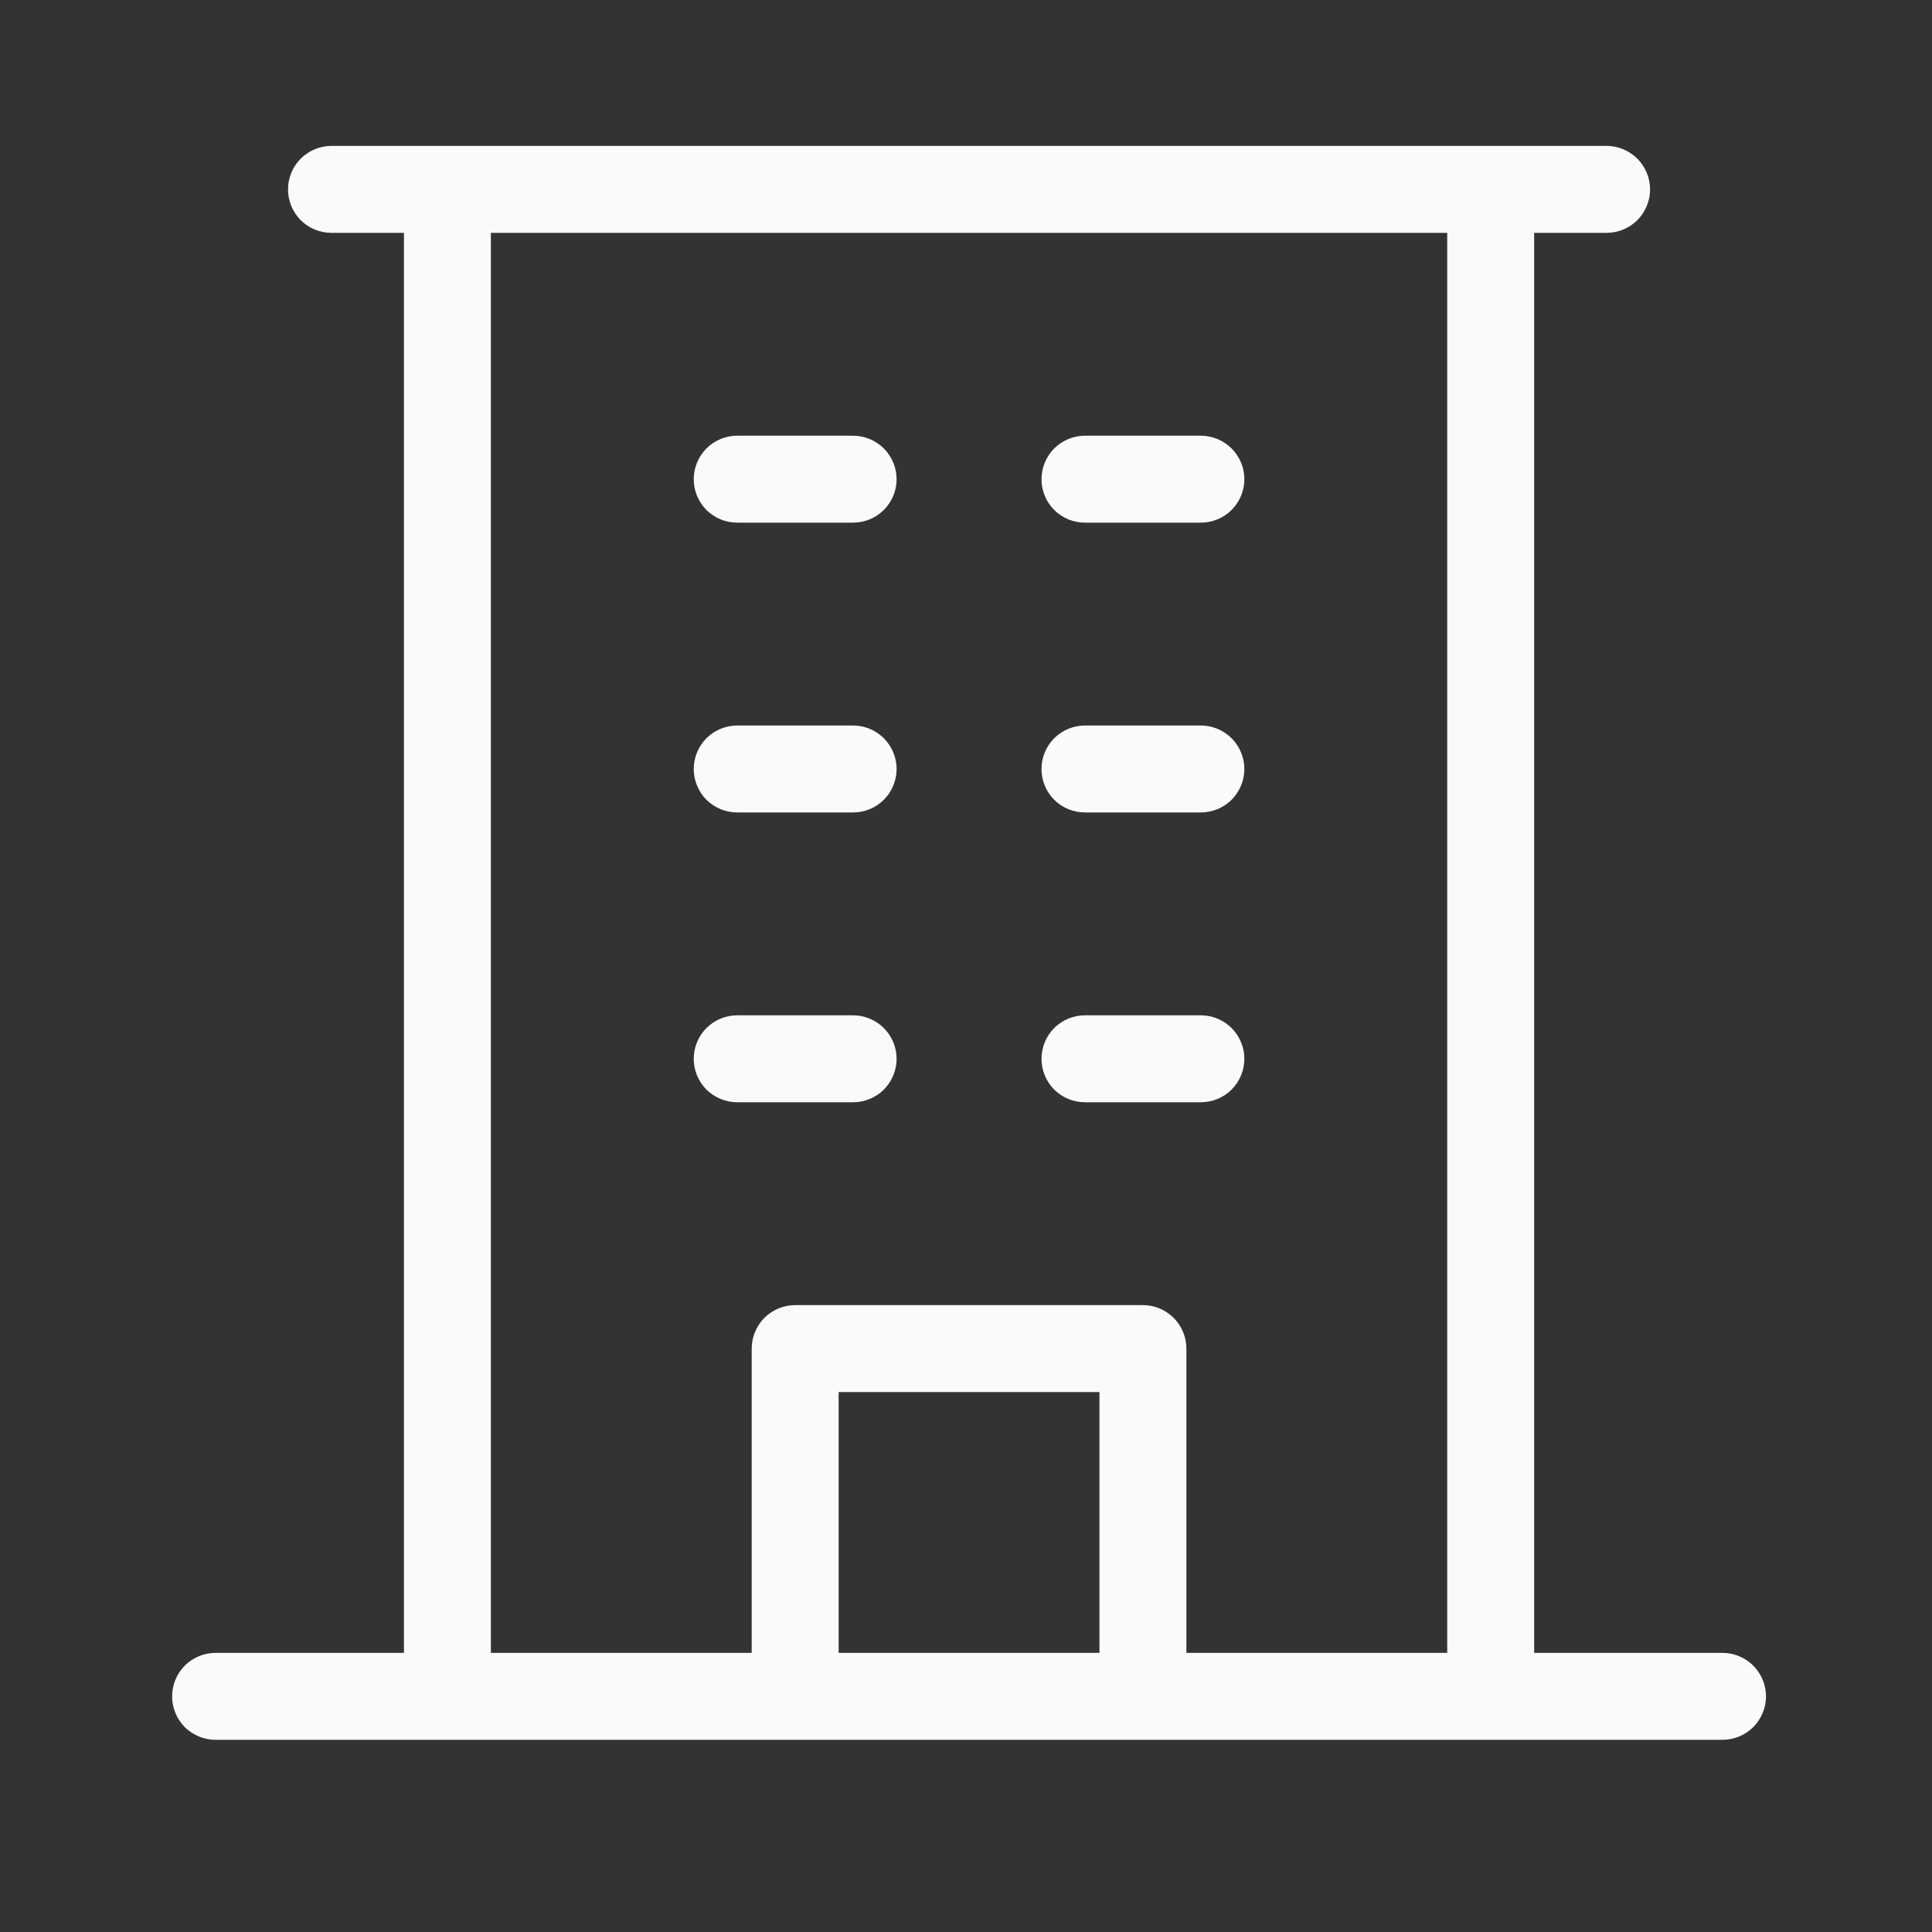 <svg width="25" height="25" viewBox="0 0 25 25" fill="none" xmlns="http://www.w3.org/2000/svg">
<rect x="0" y="0" width="25" height="25" fill="#333333" stroke="none"/>
<path d="M22.289 21.388H19.852V3.013H20.789C20.938 3.013 21.081 2.954 21.187 2.849C21.292 2.743 21.352 2.6 21.352 2.451C21.352 2.302 21.292 2.159 21.187 2.053C21.081 1.948 20.938 1.888 20.789 1.888H4.289C4.14 1.888 3.997 1.948 3.891 2.053C3.786 2.159 3.727 2.302 3.727 2.451C3.727 2.6 3.786 2.743 3.891 2.849C3.997 2.954 4.14 3.013 4.289 3.013H5.227V21.388H2.789C2.64 21.388 2.497 21.448 2.391 21.553C2.286 21.659 2.227 21.802 2.227 21.951C2.227 22.1 2.286 22.243 2.391 22.349C2.497 22.454 2.64 22.513 2.789 22.513H22.289C22.438 22.513 22.581 22.454 22.687 22.349C22.792 22.243 22.852 22.1 22.852 21.951C22.852 21.802 22.792 21.659 22.687 21.553C22.581 21.448 22.438 21.388 22.289 21.388ZM6.352 3.013H18.727V21.388H15.352V17.451C15.352 17.302 15.292 17.159 15.187 17.053C15.081 16.948 14.938 16.888 14.789 16.888H10.289C10.14 16.888 9.997 16.948 9.891 17.053C9.786 17.159 9.727 17.302 9.727 17.451V21.388H6.352V3.013ZM14.227 21.388H10.852V18.013H14.227V21.388ZM8.977 6.201C8.977 6.052 9.036 5.909 9.141 5.803C9.247 5.698 9.39 5.638 9.539 5.638H11.039C11.188 5.638 11.331 5.698 11.437 5.803C11.542 5.909 11.602 6.052 11.602 6.201C11.602 6.35 11.542 6.493 11.437 6.599C11.331 6.704 11.188 6.763 11.039 6.763H9.539C9.39 6.763 9.247 6.704 9.141 6.599C9.036 6.493 8.977 6.35 8.977 6.201ZM13.477 6.201C13.477 6.052 13.536 5.909 13.641 5.803C13.747 5.698 13.89 5.638 14.039 5.638H15.539C15.688 5.638 15.831 5.698 15.937 5.803C16.042 5.909 16.102 6.052 16.102 6.201C16.102 6.35 16.042 6.493 15.937 6.599C15.831 6.704 15.688 6.763 15.539 6.763H14.039C13.89 6.763 13.747 6.704 13.641 6.599C13.536 6.493 13.477 6.35 13.477 6.201ZM8.977 9.951C8.977 9.802 9.036 9.659 9.141 9.553C9.247 9.448 9.39 9.388 9.539 9.388H11.039C11.188 9.388 11.331 9.448 11.437 9.553C11.542 9.659 11.602 9.802 11.602 9.951C11.602 10.1 11.542 10.243 11.437 10.349C11.331 10.454 11.188 10.513 11.039 10.513H9.539C9.39 10.513 9.247 10.454 9.141 10.349C9.036 10.243 8.977 10.1 8.977 9.951ZM13.477 9.951C13.477 9.802 13.536 9.659 13.641 9.553C13.747 9.448 13.89 9.388 14.039 9.388H15.539C15.688 9.388 15.831 9.448 15.937 9.553C16.042 9.659 16.102 9.802 16.102 9.951C16.102 10.1 16.042 10.243 15.937 10.349C15.831 10.454 15.688 10.513 15.539 10.513H14.039C13.89 10.513 13.747 10.454 13.641 10.349C13.536 10.243 13.477 10.1 13.477 9.951ZM9.539 14.263C9.39 14.263 9.247 14.204 9.141 14.099C9.036 13.993 8.977 13.85 8.977 13.701C8.977 13.552 9.036 13.409 9.141 13.303C9.247 13.198 9.39 13.138 9.539 13.138H11.039C11.188 13.138 11.331 13.198 11.437 13.303C11.542 13.409 11.602 13.552 11.602 13.701C11.602 13.85 11.542 13.993 11.437 14.099C11.331 14.204 11.188 14.263 11.039 14.263H9.539ZM13.477 13.701C13.477 13.552 13.536 13.409 13.641 13.303C13.747 13.198 13.89 13.138 14.039 13.138H15.539C15.688 13.138 15.831 13.198 15.937 13.303C16.042 13.409 16.102 13.552 16.102 13.701C16.102 13.85 16.042 13.993 15.937 14.099C15.831 14.204 15.688 14.263 15.539 14.263H14.039C13.89 14.263 13.747 14.204 13.641 14.099C13.536 13.993 13.477 13.85 13.477 13.701Z" fill="#FAFAFA"/>
</svg>
